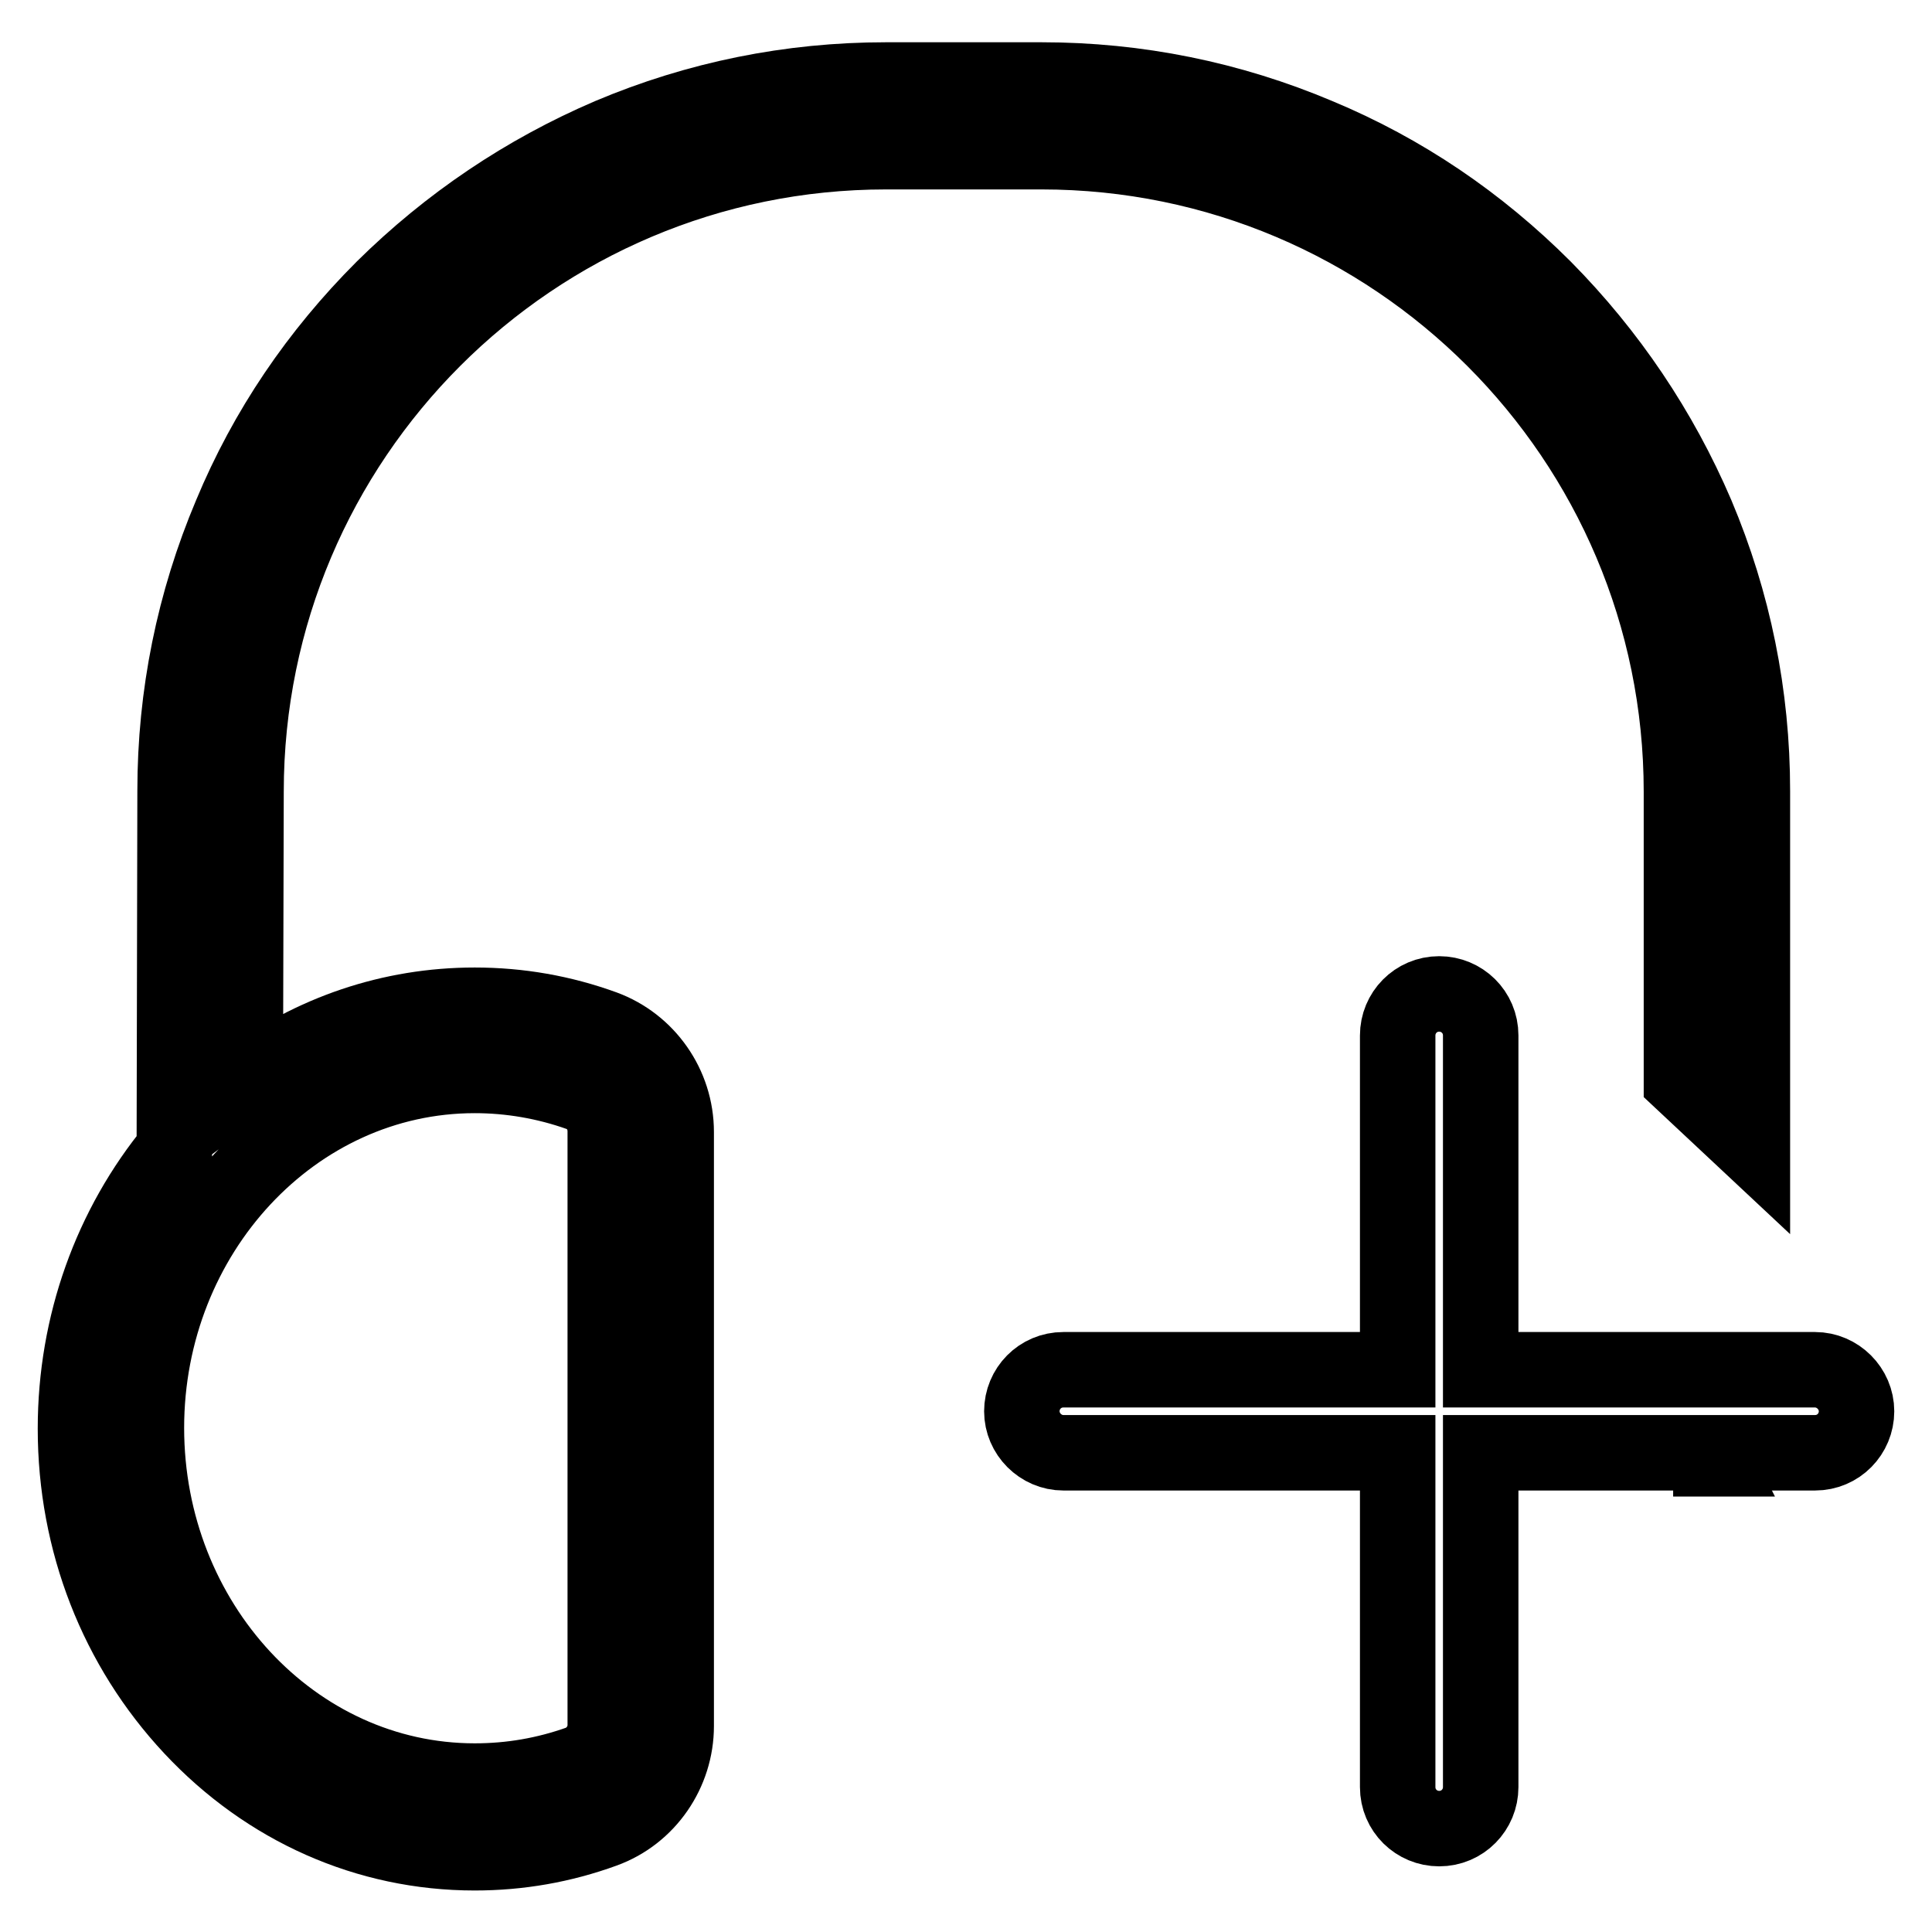 <?xml version="1.0" encoding="utf-8"?>
<!-- Svg Vector Icons : http://www.onlinewebfonts.com/icon -->
<!DOCTYPE svg PUBLIC "-//W3C//DTD SVG 1.1//EN" "http://www.w3.org/Graphics/SVG/1.1/DTD/svg11.dtd">
<svg version="1.1" xmlns="http://www.w3.org/2000/svg" xmlns:xlink="http://www.w3.org/1999/xlink" x="0px" y="0px" viewBox="0 0 256 256" enable-background="new 0 0 256 256" xml:space="preserve">
<g><g><path stroke-width="10" fill-opacity="0" stroke="#000000"  d="M240.5,181.5h-44.3v-44.3c0-3.1-2.5-5.5-5.5-5.5c-3.1,0-5.5,2.5-5.5,5.5v44.3h-44.3c-3.1,0-5.5,2.5-5.5,5.5s2.5,5.5,5.5,5.5h44.3v44.3c0,3.1,2.5,5.5,5.5,5.5c3.1,0,5.5-2.5,5.5-5.5v-44.3h44.3c3.1,0,5.5-2.5,5.5-5.5C246,184,243.5,181.5,240.5,181.5L240.5,181.5z"/><path stroke-width="10" fill-opacity="0" stroke="#000000"  d="M240.5,181.5"/><path stroke-width="10" fill-opacity="0" stroke="#000000"  d="M226.7,192.3c0,0.3,0,0.7,0,1h0.4C226.9,192.9,226.8,192.6,226.7,192.3L226.7,192.3z M232.2,152v-47.2c0-12.7-2.5-25-7.4-36.6c-4.8-11.2-11.6-21.3-20.2-30c-8.7-8.7-18.7-15.5-30-20.2c-11.6-4.9-23.9-7.4-36.6-7.4h-20.6c-12.7,0-25,2.5-36.6,7.4c-11.2,4.8-21.3,11.6-30,20.2c-8.7,8.7-15.5,18.7-20.2,30c-4.9,11.6-7.4,23.9-7.4,36.6l-0.1,47.5c-8.4,10.2-13.1,23.2-13.1,37c0,15,5.5,29,15.4,39.6c10,10.7,23.3,16.6,37.5,16.6c5.9,0,11.6-1,17.1-3c5.8-2.1,9.6-7.7,9.6-13.8v-78.7c0-6.2-3.9-11.7-9.6-13.8c-5.5-2-11.2-3-17.1-3c-11.1,0-21.6,3.6-30.4,10.2l0.1-38.5c0-46.8,38-84.8,84.8-84.8H138c46.8,0,84.8,38,84.8,84.8v38.3L232.2,152L232.2,152z M62.9,142.5c4.7,0,9.4,0.8,13.9,2.4c2,0.7,3.4,2.7,3.4,5v78.7c0,2.2-1.4,4.2-3.4,5c-4.5,1.6-9.1,2.4-13.9,2.4c-24,0-43.5-21-43.5-46.8C19.4,163.5,38.9,142.5,62.9,142.5L62.9,142.5z"/></g></g>
</svg>